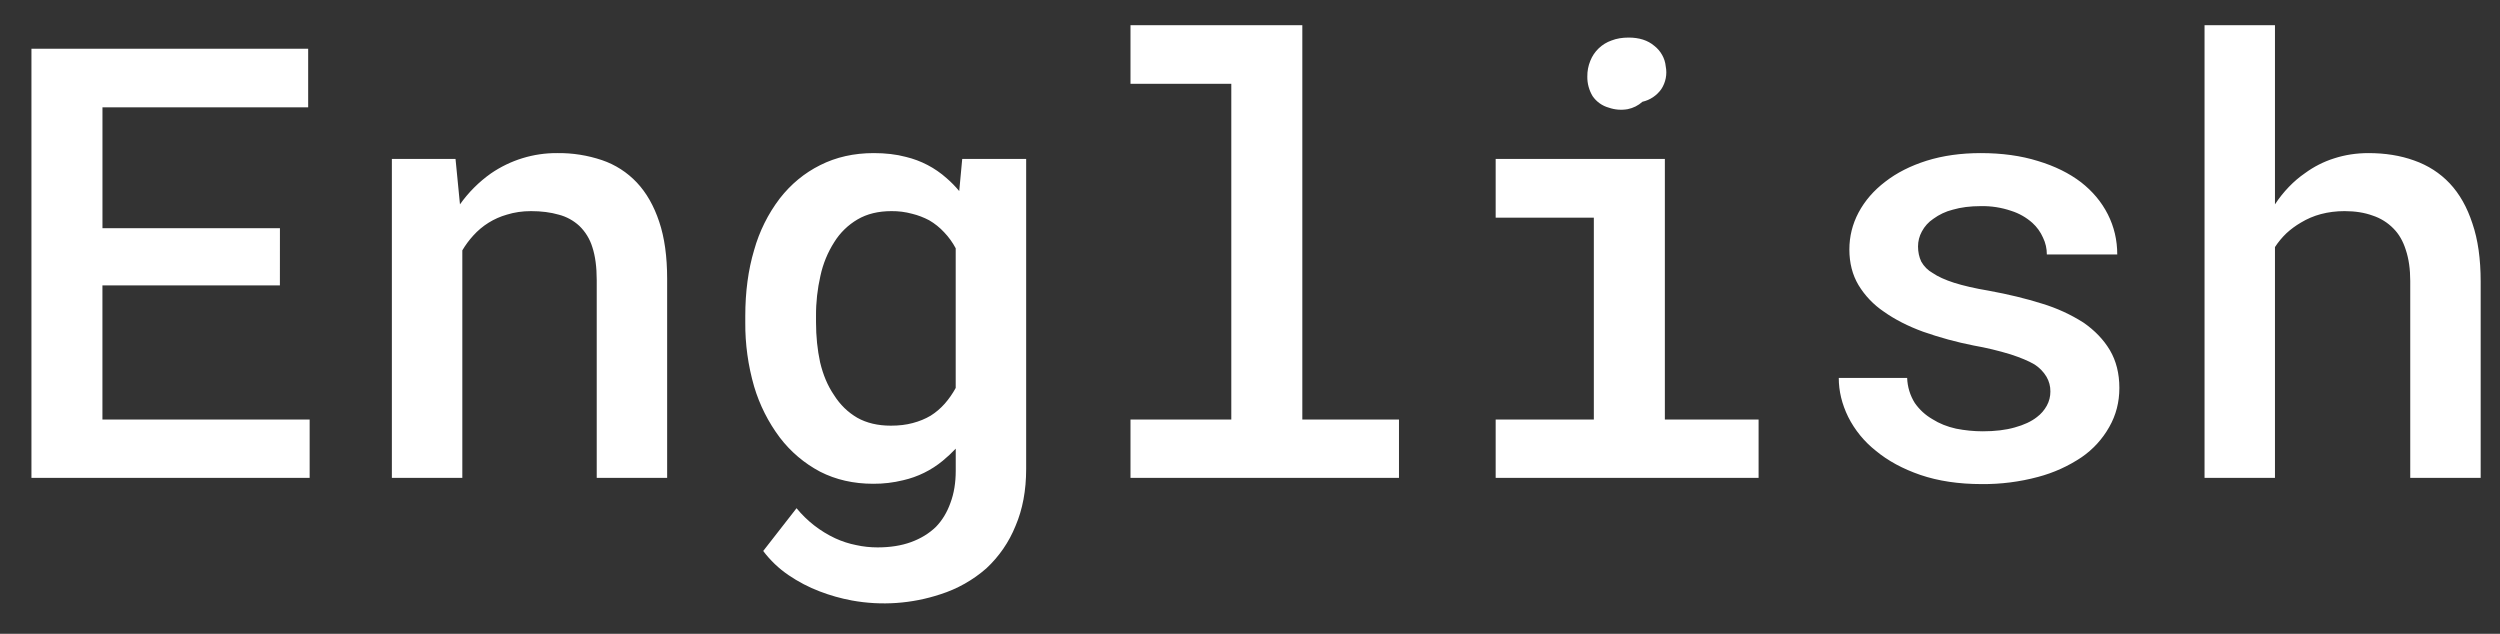 <svg width="71" height="18" viewBox="0 0 71 18" fill="none" xmlns="http://www.w3.org/2000/svg">
<rect x="0" y="0" width="71" height="18" fill="#333333" stroke="none"/>
<path d="M7.949 8.105H2.909V11.915H8.794V13.572H0.893V1.384H8.752V3.049H2.91V6.481H7.95L7.949 8.105ZM11.129 13.572V4.514H12.937L13.063 5.804C13.305 5.463 13.602 5.166 13.943 4.925C14.497 4.545 15.153 4.343 15.825 4.348C16.257 4.342 16.687 4.41 17.097 4.548C17.474 4.676 17.813 4.894 18.086 5.184C18.359 5.474 18.571 5.846 18.721 6.297C18.872 6.743 18.947 7.285 18.947 7.921V13.572H16.947V7.955C16.947 7.581 16.905 7.269 16.822 7.017C16.752 6.789 16.625 6.581 16.453 6.415C16.287 6.262 16.086 6.152 15.867 6.096C15.639 6.03 15.376 5.996 15.08 5.996C14.834 5.996 14.606 6.03 14.394 6.096C14.027 6.2 13.696 6.406 13.44 6.691C13.323 6.819 13.219 6.96 13.13 7.11V13.572H11.129ZM21.166 8.976C21.166 8.29 21.249 7.664 21.417 7.102C21.565 6.572 21.812 6.075 22.145 5.637C22.463 5.229 22.846 4.913 23.291 4.691C23.744 4.462 24.251 4.348 24.815 4.348C25.15 4.348 25.455 4.383 25.728 4.456C26.157 4.559 26.553 4.766 26.882 5.059C27.012 5.171 27.132 5.294 27.242 5.426L27.327 4.514H29.143V13.32C29.143 13.928 29.042 14.468 28.841 14.936C28.657 15.394 28.374 15.805 28.013 16.141C27.633 16.474 27.189 16.725 26.707 16.878C25.898 17.146 25.034 17.207 24.195 17.054C23.881 16.996 23.573 16.909 23.275 16.794C22.965 16.676 22.67 16.521 22.395 16.334C22.119 16.147 21.876 15.915 21.675 15.648L22.622 14.433C22.919 14.796 23.294 15.088 23.719 15.287C23.913 15.376 24.112 15.441 24.313 15.48C24.514 15.525 24.718 15.546 24.925 15.546C25.281 15.546 25.597 15.496 25.87 15.397C26.149 15.296 26.386 15.151 26.582 14.961C26.76 14.777 26.897 14.55 26.992 14.283C27.093 14.015 27.143 13.711 27.143 13.37V12.742C27.027 12.864 26.904 12.979 26.774 13.086C26.448 13.355 26.064 13.544 25.653 13.638C25.373 13.707 25.087 13.741 24.799 13.739C24.24 13.739 23.738 13.624 23.291 13.396C22.843 13.159 22.452 12.828 22.145 12.424C21.819 11.989 21.572 11.499 21.417 10.977C21.246 10.385 21.161 9.77 21.166 9.153V8.976ZM23.175 9.152C23.175 9.553 23.214 9.933 23.291 10.29C23.376 10.647 23.506 10.957 23.686 11.22C23.858 11.493 24.079 11.708 24.346 11.864C24.615 12.015 24.933 12.089 25.301 12.089C25.529 12.089 25.736 12.065 25.92 12.015C26.11 11.965 26.28 11.895 26.431 11.805C26.582 11.71 26.715 11.596 26.833 11.462C26.95 11.328 27.053 11.181 27.142 11.018V7.051C27.054 6.886 26.945 6.734 26.816 6.599C26.692 6.464 26.547 6.348 26.389 6.256C26.235 6.175 26.073 6.112 25.904 6.071C25.713 6.019 25.516 5.994 25.318 5.996C24.944 5.996 24.623 6.074 24.355 6.231C24.085 6.389 23.858 6.61 23.693 6.876C23.507 7.168 23.374 7.49 23.301 7.829C23.215 8.205 23.172 8.59 23.175 8.976V9.152ZM32.106 0.715H36.986V11.915H39.731V13.572H32.106V11.915H34.969V2.38H32.106V0.715ZM42.477 4.514H47.282V11.915H49.944V13.572H42.477V11.915H45.265V6.181H42.477V4.514ZM45.08 2.172C45.078 2.019 45.107 1.868 45.165 1.727C45.218 1.593 45.299 1.472 45.403 1.373C45.507 1.273 45.631 1.197 45.767 1.15C45.912 1.093 46.073 1.067 46.253 1.067C46.553 1.067 46.797 1.144 46.981 1.301C47.072 1.371 47.148 1.459 47.204 1.56C47.261 1.66 47.296 1.771 47.307 1.886C47.351 2.109 47.306 2.34 47.182 2.53C47.053 2.713 46.862 2.841 46.645 2.89C46.527 2.997 46.383 3.069 46.227 3.1C46.048 3.132 45.864 3.118 45.691 3.058C45.504 3.007 45.341 2.891 45.231 2.732C45.129 2.563 45.076 2.369 45.08 2.172ZM58.231 11.119C58.233 10.972 58.195 10.828 58.121 10.701C58.036 10.558 57.918 10.438 57.778 10.349C57.606 10.248 57.379 10.155 57.101 10.064C56.757 9.959 56.407 9.875 56.054 9.813C55.565 9.717 55.084 9.585 54.614 9.42C54.185 9.263 53.814 9.073 53.501 8.851C53.209 8.654 52.963 8.397 52.781 8.096C52.609 7.807 52.522 7.47 52.522 7.085C52.522 6.716 52.608 6.367 52.782 6.038C52.96 5.703 53.214 5.409 53.543 5.159C53.866 4.908 54.257 4.71 54.714 4.565C55.178 4.42 55.691 4.348 56.255 4.348C56.857 4.348 57.399 4.423 57.879 4.573C58.359 4.718 58.766 4.919 59.102 5.176C59.43 5.432 59.685 5.736 59.863 6.088C60.041 6.44 60.13 6.82 60.13 7.226H58.13C58.131 7.061 58.094 6.898 58.022 6.75C57.952 6.59 57.849 6.447 57.72 6.33C57.546 6.175 57.34 6.058 57.118 5.988C56.84 5.893 56.548 5.848 56.255 5.854C55.953 5.854 55.689 5.888 55.459 5.955C55.26 6.004 55.073 6.093 54.907 6.214C54.77 6.305 54.658 6.429 54.581 6.574C54.509 6.705 54.472 6.851 54.472 7C54.472 7.157 54.503 7.3 54.563 7.428C54.639 7.565 54.753 7.679 54.89 7.755C55.035 7.854 55.237 7.947 55.494 8.03C55.757 8.113 56.085 8.19 56.481 8.256C57.033 8.357 57.538 8.479 57.997 8.624C58.41 8.749 58.804 8.929 59.168 9.16C59.491 9.383 59.743 9.646 59.922 9.947C60.099 10.248 60.19 10.606 60.19 11.018C60.19 11.421 60.095 11.789 59.904 12.124C59.712 12.467 59.443 12.762 59.118 12.985C58.739 13.24 58.32 13.429 57.879 13.545C57.358 13.685 56.82 13.753 56.28 13.748C55.627 13.748 55.047 13.661 54.539 13.488C54.037 13.315 53.616 13.086 53.275 12.803C52.945 12.543 52.676 12.214 52.488 11.839C52.31 11.476 52.221 11.108 52.221 10.734H54.163C54.172 10.986 54.246 11.232 54.381 11.446C54.514 11.636 54.681 11.789 54.882 11.905C55.077 12.029 55.301 12.118 55.552 12.174C55.803 12.224 56.058 12.249 56.313 12.249C56.659 12.249 56.961 12.213 57.217 12.14C57.48 12.068 57.689 11.97 57.846 11.847C57.963 11.76 58.06 11.648 58.13 11.52C58.197 11.397 58.232 11.259 58.231 11.119ZM64.609 5.804C64.726 5.625 64.857 5.461 65.002 5.31C65.147 5.159 65.301 5.028 65.463 4.917C65.714 4.733 65.99 4.592 66.291 4.497C66.598 4.398 66.922 4.348 67.263 4.348C67.737 4.348 68.169 4.416 68.56 4.557C68.955 4.696 69.294 4.913 69.573 5.209C69.851 5.505 70.066 5.884 70.217 6.348C70.374 6.805 70.451 7.354 70.451 7.997V13.572H68.451V7.98C68.451 7.645 68.409 7.352 68.326 7.101C68.247 6.849 68.13 6.646 67.974 6.49C67.809 6.321 67.605 6.194 67.379 6.121C67.151 6.038 66.886 5.996 66.584 5.996C66.35 5.996 66.127 6.024 65.914 6.08C65.714 6.133 65.522 6.215 65.345 6.322C65.198 6.408 65.06 6.509 64.935 6.624C64.812 6.742 64.702 6.874 64.609 7.017V13.572H62.609V0.715H64.609V5.804Z" fill="white"/>
</svg>
